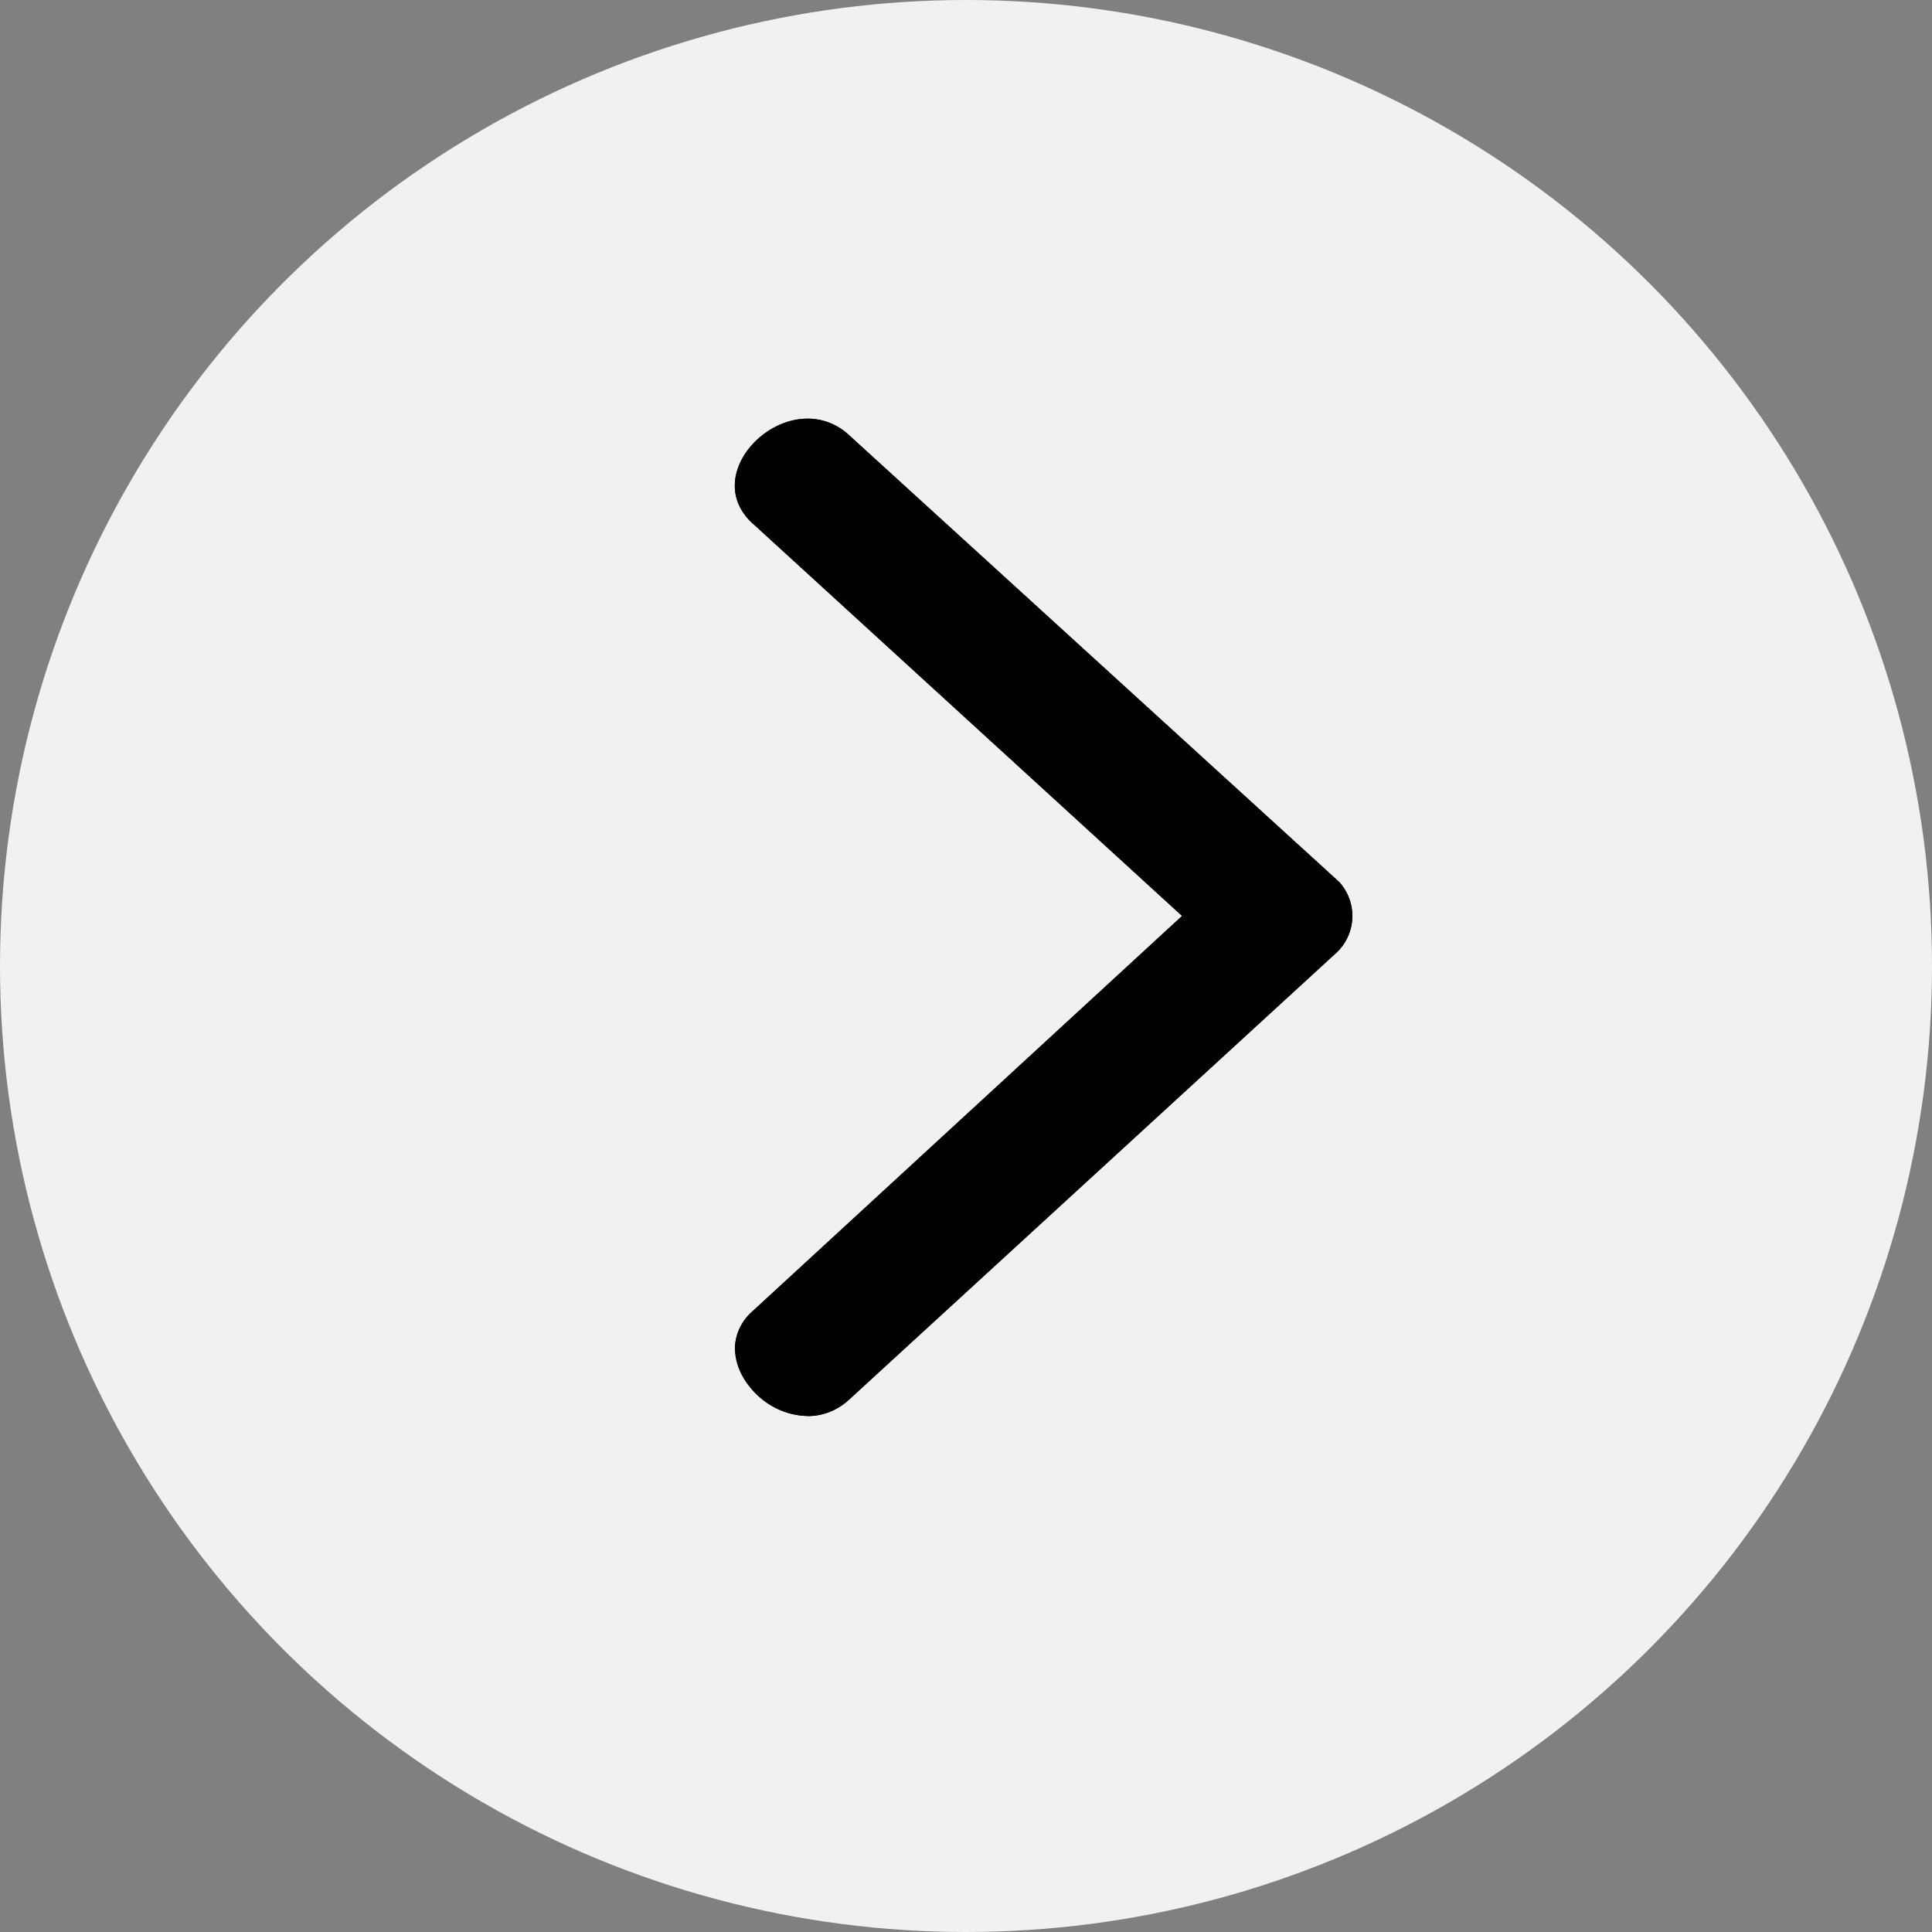 <svg xmlns="http://www.w3.org/2000/svg" xmlns:xlink="http://www.w3.org/1999/xlink" width="60" height="60" viewBox="0 0 60 60">
  <rect x="0" y="0" width="60" height="60" fill="#808080" stroke="none"/>
  <defs>
    <clipPath id="clip-path">
      <rect id="Rectangle_5" data-name="Rectangle 5" width="30.972" height="19.179" fill="none"/>
    </clipPath>
  </defs>
  <g id="Group_73" data-name="Group 73" transform="translate(-3171 -8953)">
    <circle id="Ellipse_8" data-name="Ellipse 8" cx="30" cy="30" r="30" transform="translate(3171 8953)" fill="#f1f1f1"/>
    <g id="arrow_copy_6" data-name="arrow copy 6">
      <g id="arrow_copy_6-2" data-name="arrow copy 6" transform="matrix(0, 1, -1, 0, 3213, 8966)">
        <g id="Group_2" data-name="Group 2">
          <g id="Group_1" data-name="Group 1" clip-path="url(#clip-path)">
            <path id="Path_1" data-name="Path 1" d="M3.275,18.6,15.446,5.289,27.7,18.6c1.633,1.827,4.411-1.131,2.777-2.959L16.589.5A1.562,1.562,0,0,0,14.383.416L.5,15.646c-1.633,1.827,1.144,4.786,2.777,2.959Z" fill-rule="evenodd"/>
          </g>
        </g>
      </g>
      <path id="Color_Overlay" data-name="Color Overlay" d="M3196.046,8996.973a2.315,2.315,0,0,1-2.224-2.084,1.574,1.574,0,0,1,.573-1.192l13.315-12.252-13.315-12.17c-1.427-1.275.063-3.247,1.655-3.274h.065a1.871,1.871,0,0,1,1.237.5l15.23,13.887a1.562,1.562,0,0,1-.086,2.206l-15.144,13.886a1.88,1.88,0,0,1-1.233.5Z"/>
    </g>
  </g>
</svg>
